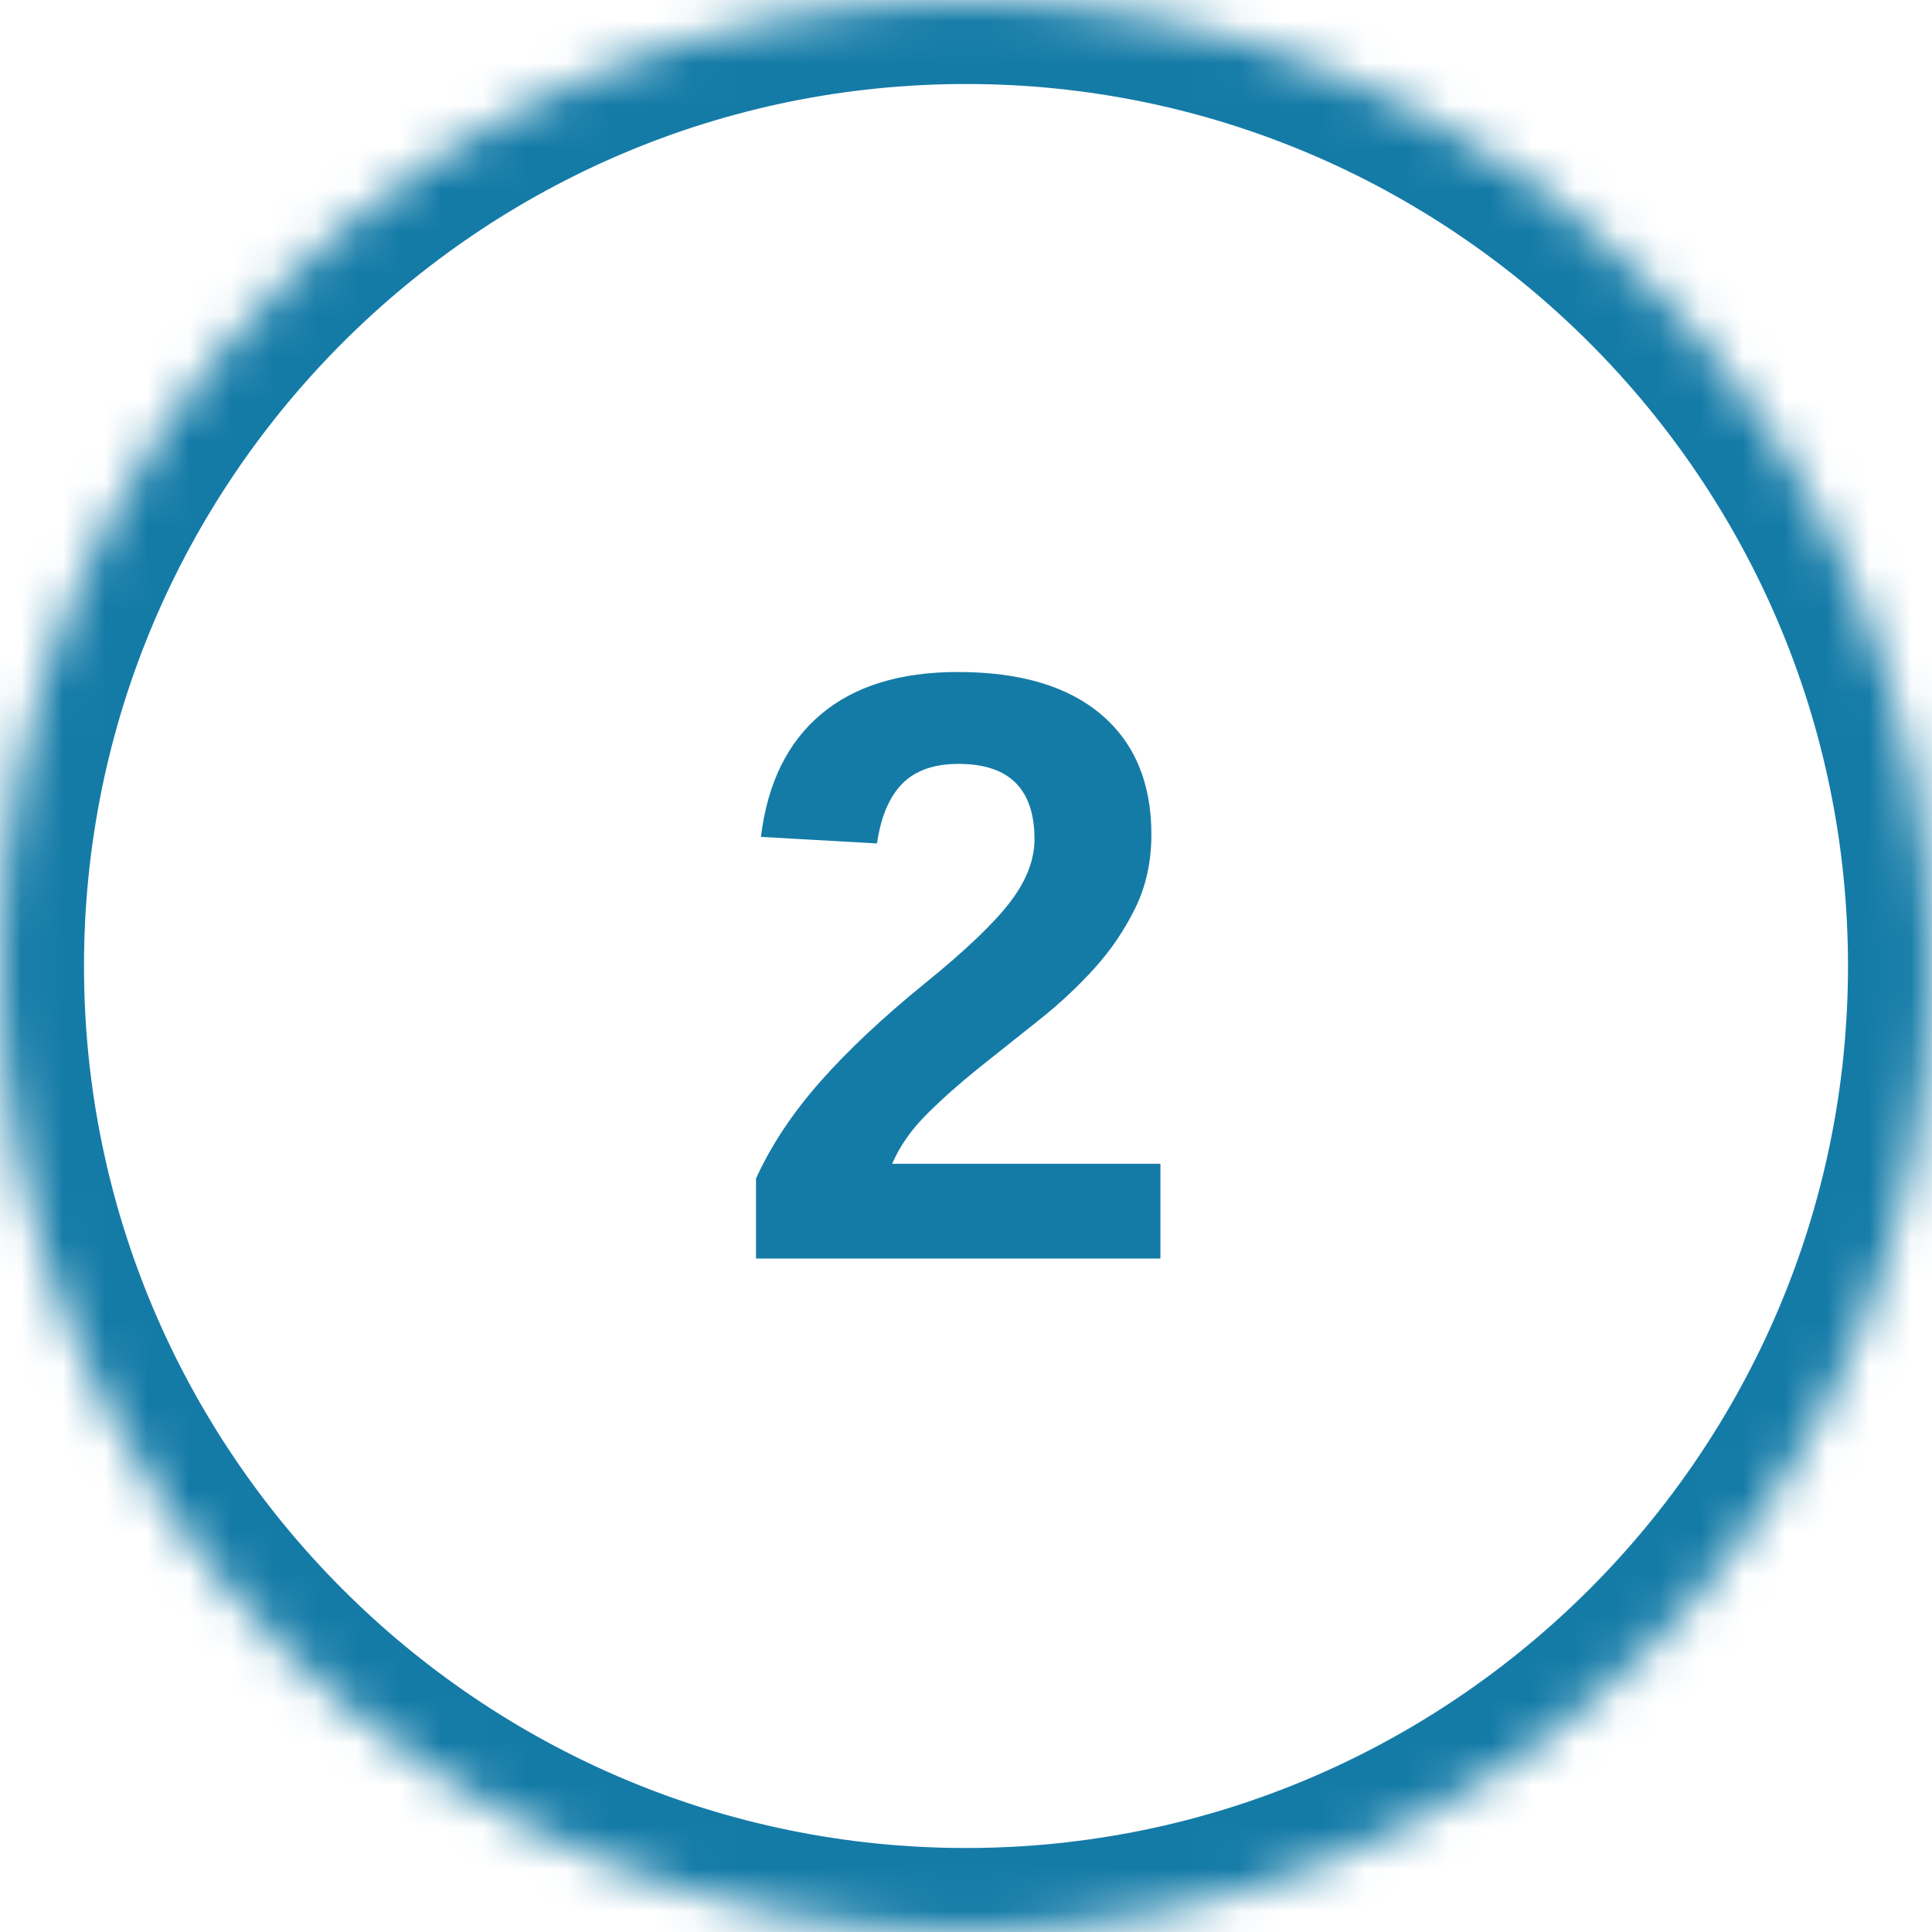 <?xml version="1.0" encoding="UTF-8" standalone="no"?>
<svg width="46px" height="46px" viewBox="0 0 46 46" version="1.1" xmlns="http://www.w3.org/2000/svg" xmlns:xlink="http://www.w3.org/1999/xlink">
    <!-- Generator: Sketch 40.2 (33826) - http://www.bohemiancoding.com/sketch -->
    <title>BTN CIRCMINUS -- NORMAL Copy 3</title>
    <desc>Created with Sketch.</desc>
    <defs>
        <path d="M0,23 C0,35.681 10.319,46 23,46 C35.681,46 46,35.681 46,23 C46,10.319 35.681,0 23,0 C10.319,0 0,10.317 0,23 L0,23 Z" id="path-1"></path>
        <mask id="mask-2" maskContentUnits="userSpaceOnUse" maskUnits="objectBoundingBox" x="0" y="0" width="46" height="46" fill="white">
            <use xlink:href="#path-1"></use>
        </mask>
    </defs>
    <g id="Symbols" stroke="none" stroke-width="1" fill="none" fill-rule="evenodd">
        <g id="BTN-CIRCMINUS----NORMAL-Copy-3">
            <g id="Group-3" stroke="#147BA7" stroke-width="4">
                <use id="Shape-Copy" mask="url(#mask-2)" xlink:href="#path-1"></use>
            </g>
            <path d="M18,29.965 L18,28.061 C18.358,27.273 18.868,26.505 19.528,25.756 C20.189,25.007 21.021,24.226 22.023,23.412 C22.987,22.631 23.662,21.986 24.05,21.479 C24.437,20.971 24.631,20.473 24.631,19.984 C24.631,18.786 24.029,18.188 22.824,18.188 C22.238,18.188 21.791,18.345 21.481,18.661 C21.172,18.977 20.972,19.451 20.881,20.082 L18.117,19.926 C18.273,18.65 18.75,17.676 19.548,17.006 C20.345,16.335 21.431,16 22.805,16 C24.289,16 25.428,16.339 26.223,17.016 C27.017,17.693 27.414,18.643 27.414,19.867 C27.414,20.512 27.287,21.094 27.033,21.615 C26.779,22.136 26.454,22.616 26.057,23.056 C25.66,23.495 25.218,23.907 24.733,24.291 C24.248,24.675 23.778,25.049 23.322,25.414 C22.867,25.779 22.451,26.146 22.077,26.518 C21.703,26.889 21.424,27.286 21.242,27.709 L27.629,27.709 L27.629,29.965 L18,29.965 Z" id="2" fill="#147BA7"></path>
        </g>
    </g>
</svg>
